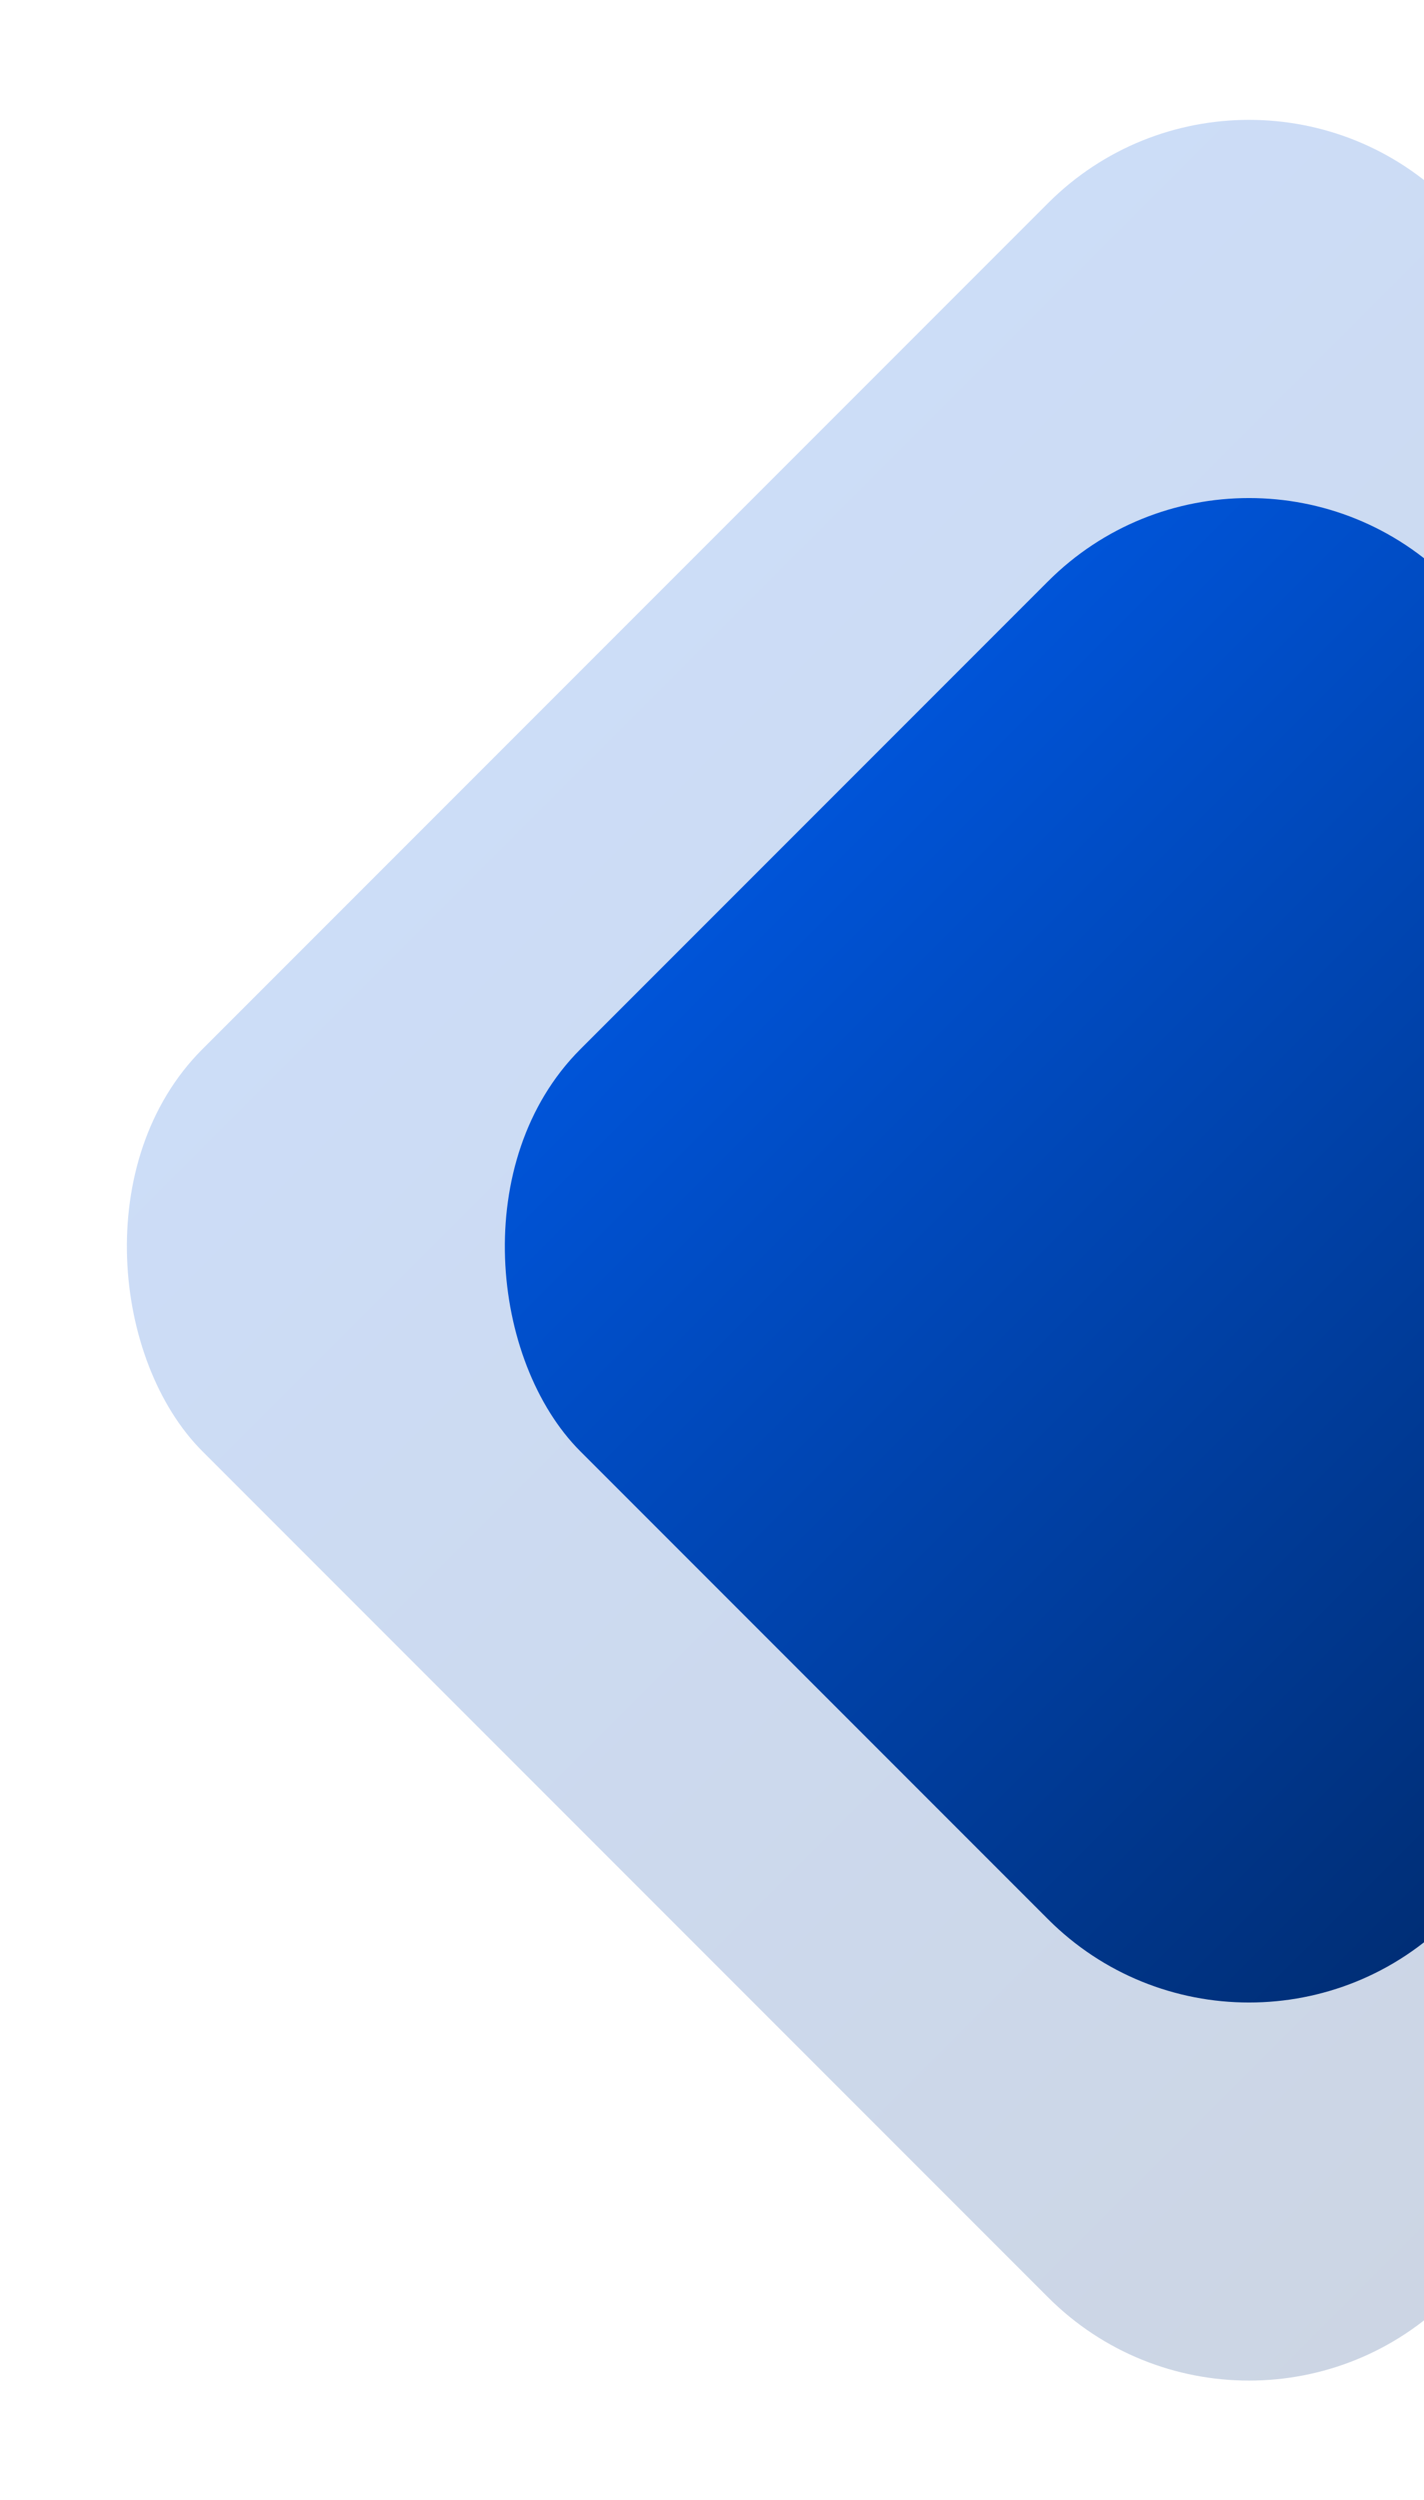 <svg width="571" height="1002" viewBox="0 0 571 1002" fill="none" xmlns="http://www.w3.org/2000/svg">
<rect opacity="0.2" width="707.592" height="707.592" rx="114.019" transform="matrix(-0.707 0.707 0.707 0.707 500.844 0.818)" fill="url(#paint0_linear_741_569)"/>
<rect width="493.231" height="493.231" rx="114.019" transform="matrix(-0.707 0.707 0.707 0.707 500.844 152.395)" fill="url(#paint1_linear_741_569)"/>
<defs>
<linearGradient id="paint0_linear_741_569" x1="353.796" y1="0" x2="353.796" y2="707.592" gradientUnits="userSpaceOnUse">
<stop stop-color="#0054D8"/>
<stop offset="1" stop-color="#002E76"/>
</linearGradient>
<linearGradient id="paint1_linear_741_569" x1="246.615" y1="0" x2="246.615" y2="493.231" gradientUnits="userSpaceOnUse">
<stop stop-color="#0054D8"/>
<stop offset="1" stop-color="#002E76"/>
</linearGradient>
</defs>
</svg>
